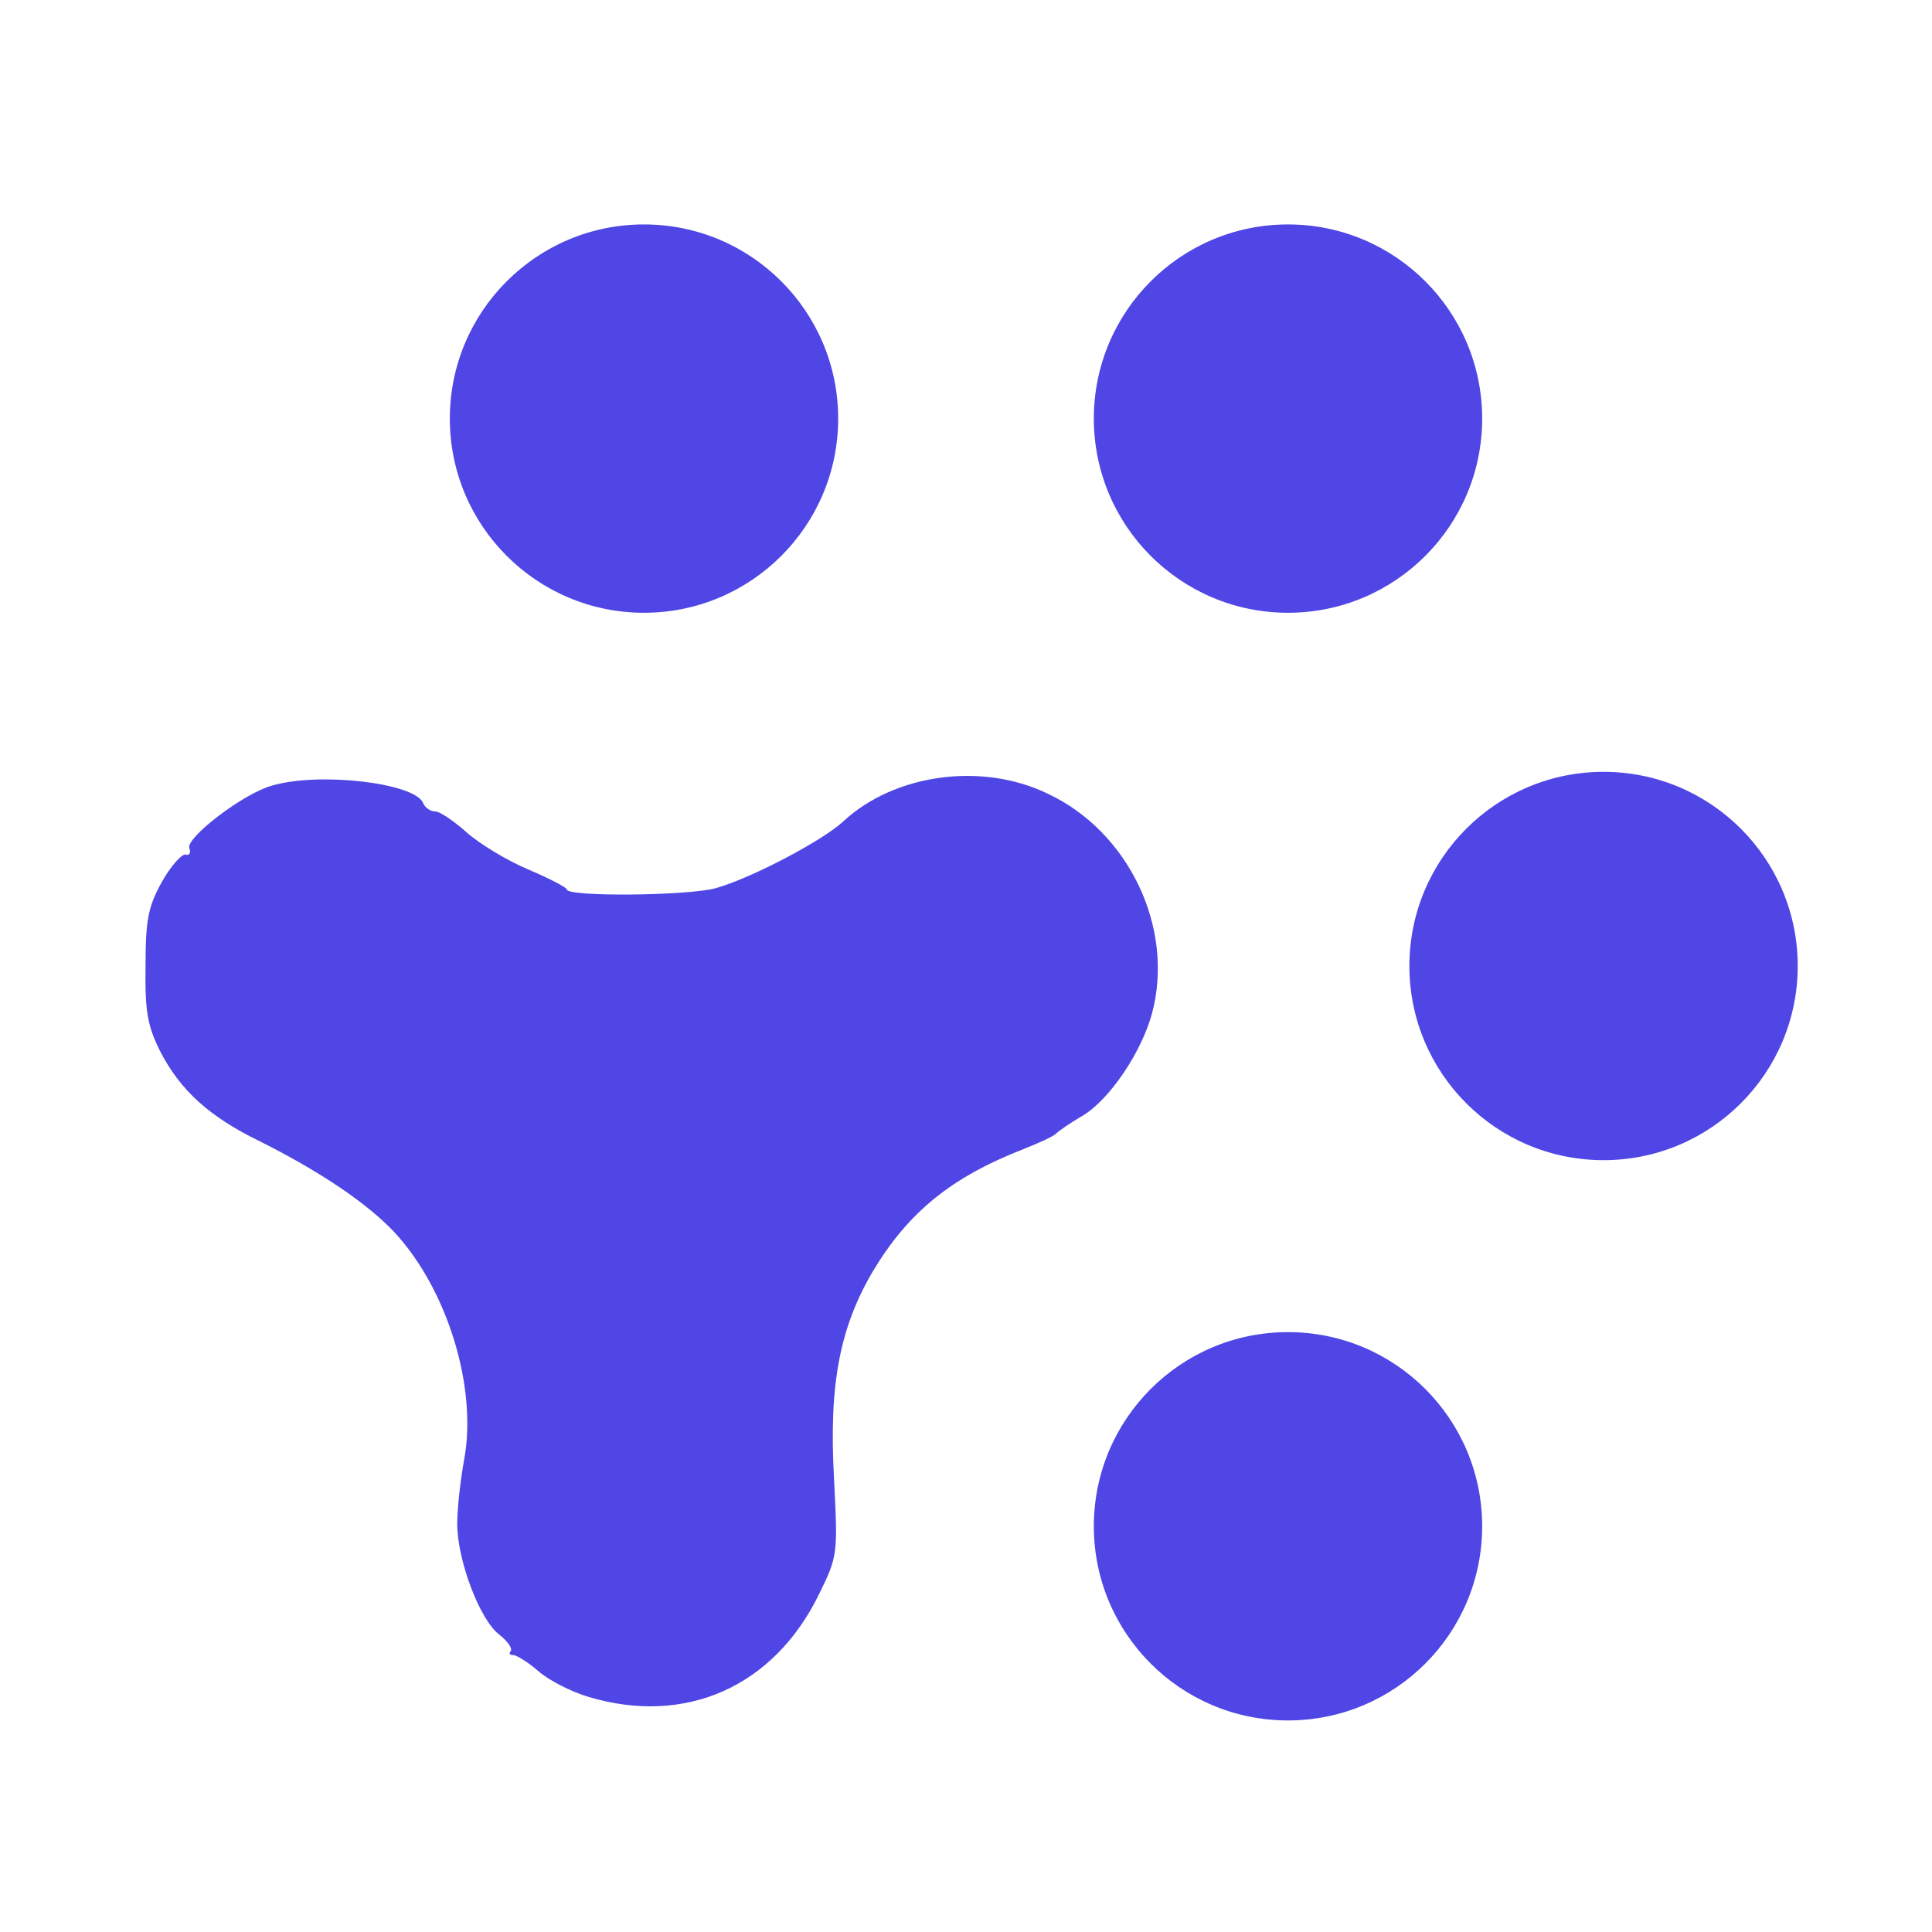 <?xml version="1.0" standalone="no"?>
<!DOCTYPE svg PUBLIC "-//W3C//DTD SVG 20010904//EN"
 "http://www.w3.org/TR/2001/REC-SVG-20010904/DTD/svg10.dtd">
<svg version="1.0" xmlns="http://www.w3.org/2000/svg"
 width="300pt" height="300pt" viewBox="0 0 300 300"
 preserveAspectRatio="xMidYMid meet">

<!--    <style> #bg-circle { fill: none; stroke: none; } @media (prefers-color-scheme: dark) { #bg-circle { fill: red; stroke: red; } } </style>-->

<g transform="translate(0,300) scale(0.1,-0.1)"
fill="rgb(79, 70, 229)" stroke="rgb(79, 70, 229)" stroke-width="">
<!--    <circle id="bg-circle" cx="1500" cy="1500" r="1500" stroke="rgb(79, 70, 229)" stroke-width="3" fill="rgb(79, 70, 229)" />-->
    <circle cx="2000" cy="630" r="300" stroke="rgb(79, 70, 229)" stroke-width="3" fill="rgb(79, 70, 229)" />
    <circle cx="2490" cy="1500" r="300" stroke="rgb(79, 70, 229)" stroke-width="3" fill="rgb(79, 70, 229)" />
    <circle cx="2000" cy="2350" r="300" stroke="rgb(79, 70, 229)" stroke-width="3" fill="rgb(79, 70, 229)" />
    <circle cx="1000" cy="2350" r="300" stroke="rgb(79, 70, 229)" stroke-width="3" fill="rgb(79, 70, 229)" />
<!--<path d="M927 2670 c-92 -24 -179 -97 -218 -185 -26 -57 -30 -154 -11 -222 24-->
<!-- -83 122 -181 205 -205 65 -18 165 -14 220 10 65 29 140 103 168 165 50 114 22-->
<!--263 -66 352 -72 71 -203 109 -298 85z m189 -36 c82 -34 185 -170 171 -225 -3-->
<!-- -11 -1 -19 4 -19 5 0 9 -14 9 -31 0 -16 -4 -28 -9 -25 -4 3 -6 -5 -4 -18 11-->
<!-- -57 -76 -181 -152 -215 -16 -7 -38 -17 -47 -22 -36 -18 -155 -10 -210 14 -69-->
<!--31 -141 110 -157 171 -19 77 -14 165 14 224 13 28 29 52 35 52 5 0 10 8 10 17-->
<!--0 9 3 13 6 10 4 -3 15 4 25 17 17 22 97 60 144 69 36 6 125 -4 161 -19z"/>-->
<!--<path d="M1893 2662 c-220 -79 -285 -358 -121 -521 66 -67 118 -86 228 -86-->
<!--111 0 154 18 226 91 77 80 106 216 68 328 -22 65 -100 148 -166 176 -72 31-->
<!-- -168 36 -235 12z m201 -22 c5 -5 19 -10 29 -10 32 0 133 -112 150 -167 18 -54-->
<!--21 -130 7 -183 -20 -74 -129 -190 -179 -190 -11 0 -23 -4 -26 -10 -3 -5 -37-->
<!-- -10 -75 -10 -85 0 -157 29 -214 86 -44 44 -80 117 -73 145 3 10 1 17 -4 13-->
<!-- -14 -8 -11 40 4 55 10 11 10 13 0 7 -18 -10 -17 21 3 82 29 89 126 175 219-->
<!--195 34 7 148 -2 159 -13z"/>-->
<path  d="M452 1810 m1174
-42 c127 -59 198 -209 163 -341 -16 -60 -65 -133 -107 -159 -21 -12 -39 -25
-42 -28 -3 -4 -25 -14 -50 -24 -113 -44 -179 -98 -234 -189 -52 -88 -69 -176
-61 -322 6 -118 6 -121 -23 -180 -70 -144 -207 -205 -358 -160 -27 8 -62 26
-78 40 -16 14 -34 25 -39 25 -6 0 -7 3 -4 6 3 4 -4 15 -18 26 -30 23 -65 115
-65 172 0 23 5 69 11 101 20 111 -26 262 -108 351 -42 45 -116 95 -210 142
-78 38 -123 79 -154 139 -20 40 -24 62 -23 133 0 71 4 92 25 130 14 25 31 44
37 43 6 -2 9 3 6 10 -6 16 84 85 128 97 74 22 223 4 235 -27 3 -7 11 -13 19
-13 7 0 29 -15 48 -32 20 -18 63 -44 96 -58 33 -14 60 -28 60 -31 0 -12 190
-10 232 2 56 16 166 74 198 104 79 73 214 92 316 43z"/>
<!--<path d="M2389 1796 c-86 -31 -155 -94 -193 -175 -32 -71 -29 -189 8 -263 113-->
<!-- -236 451 -237 567 -2 105 212 -47 455 -284 454 -34 -1 -78 -7 -98 -14z m183-->
<!-- -16 c21 -6 43 -16 50 -23 7 -7 29 -23 49 -35 39 -24 79 -77 97 -131 22 -64 8-->
<!-- -231 -20 -231 -5 0 -7 -4 -3 -9 3 -6 -3 -14 -12 -20 -10 -6 -15 -11 -11 -11-->
<!--16 0 -50 -59 -97 -86 -45 -26 -59 -29 -136 -29 -82 0 -89 2 -145 37 -32 21-->
<!-- -58 42 -56 48 1 6 -2 9 -8 5 -5 -3 -15 5 -22 19 -6 14 -15 26 -20 26 -5 0 -7-->
<!--4 -4 9 4 5 1 11 -5 13 -18 6 -38 104 -34 160 10 114 97 220 215 261 26 9 124-->
<!--7 162 -3z"/>-->
<!--<path d="M1931 950 c-89 -19 -182 -96 -223 -185 -31 -70 -31 -180 0 -250 30-->
<!-- -65 102 -138 166 -166 71 -32 181 -32 252 0 64 28 136 101 166 166 30 68 31-->
<!--181 1 247 -29 65 -104 142 -161 166 -57 25 -142 34 -201 22z m167 -31 c18 -6-->
<!--30 -15 27 -20 -4 -5 1 -6 10 -3 22 9 111 -85 137 -144 14 -32 21 -67 20 -112-->
<!--0 -66 -27 -155 -43 -144 -5 3 -7 -1 -4 -8 8 -19 -61 -86 -119 -115 -41 -21-->
<!-- -65 -26 -129 -26 -45 0 -83 5 -90 12 -6 6 -18 11 -28 11 -9 0 -28 11 -43 25-->
<!-- -15 14 -30 25 -33 25 -11 0 -48 55 -45 68 2 8 -1 11 -6 8 -17 -10 -43 75 -44-->
<!--143 0 69 15 120 55 178 12 18 27 33 33 33 7 0 14 7 17 15 7 18 80 56 127 66-->
<!--40 8 109 3 158 -12z"/>-->
</g>
</svg>
